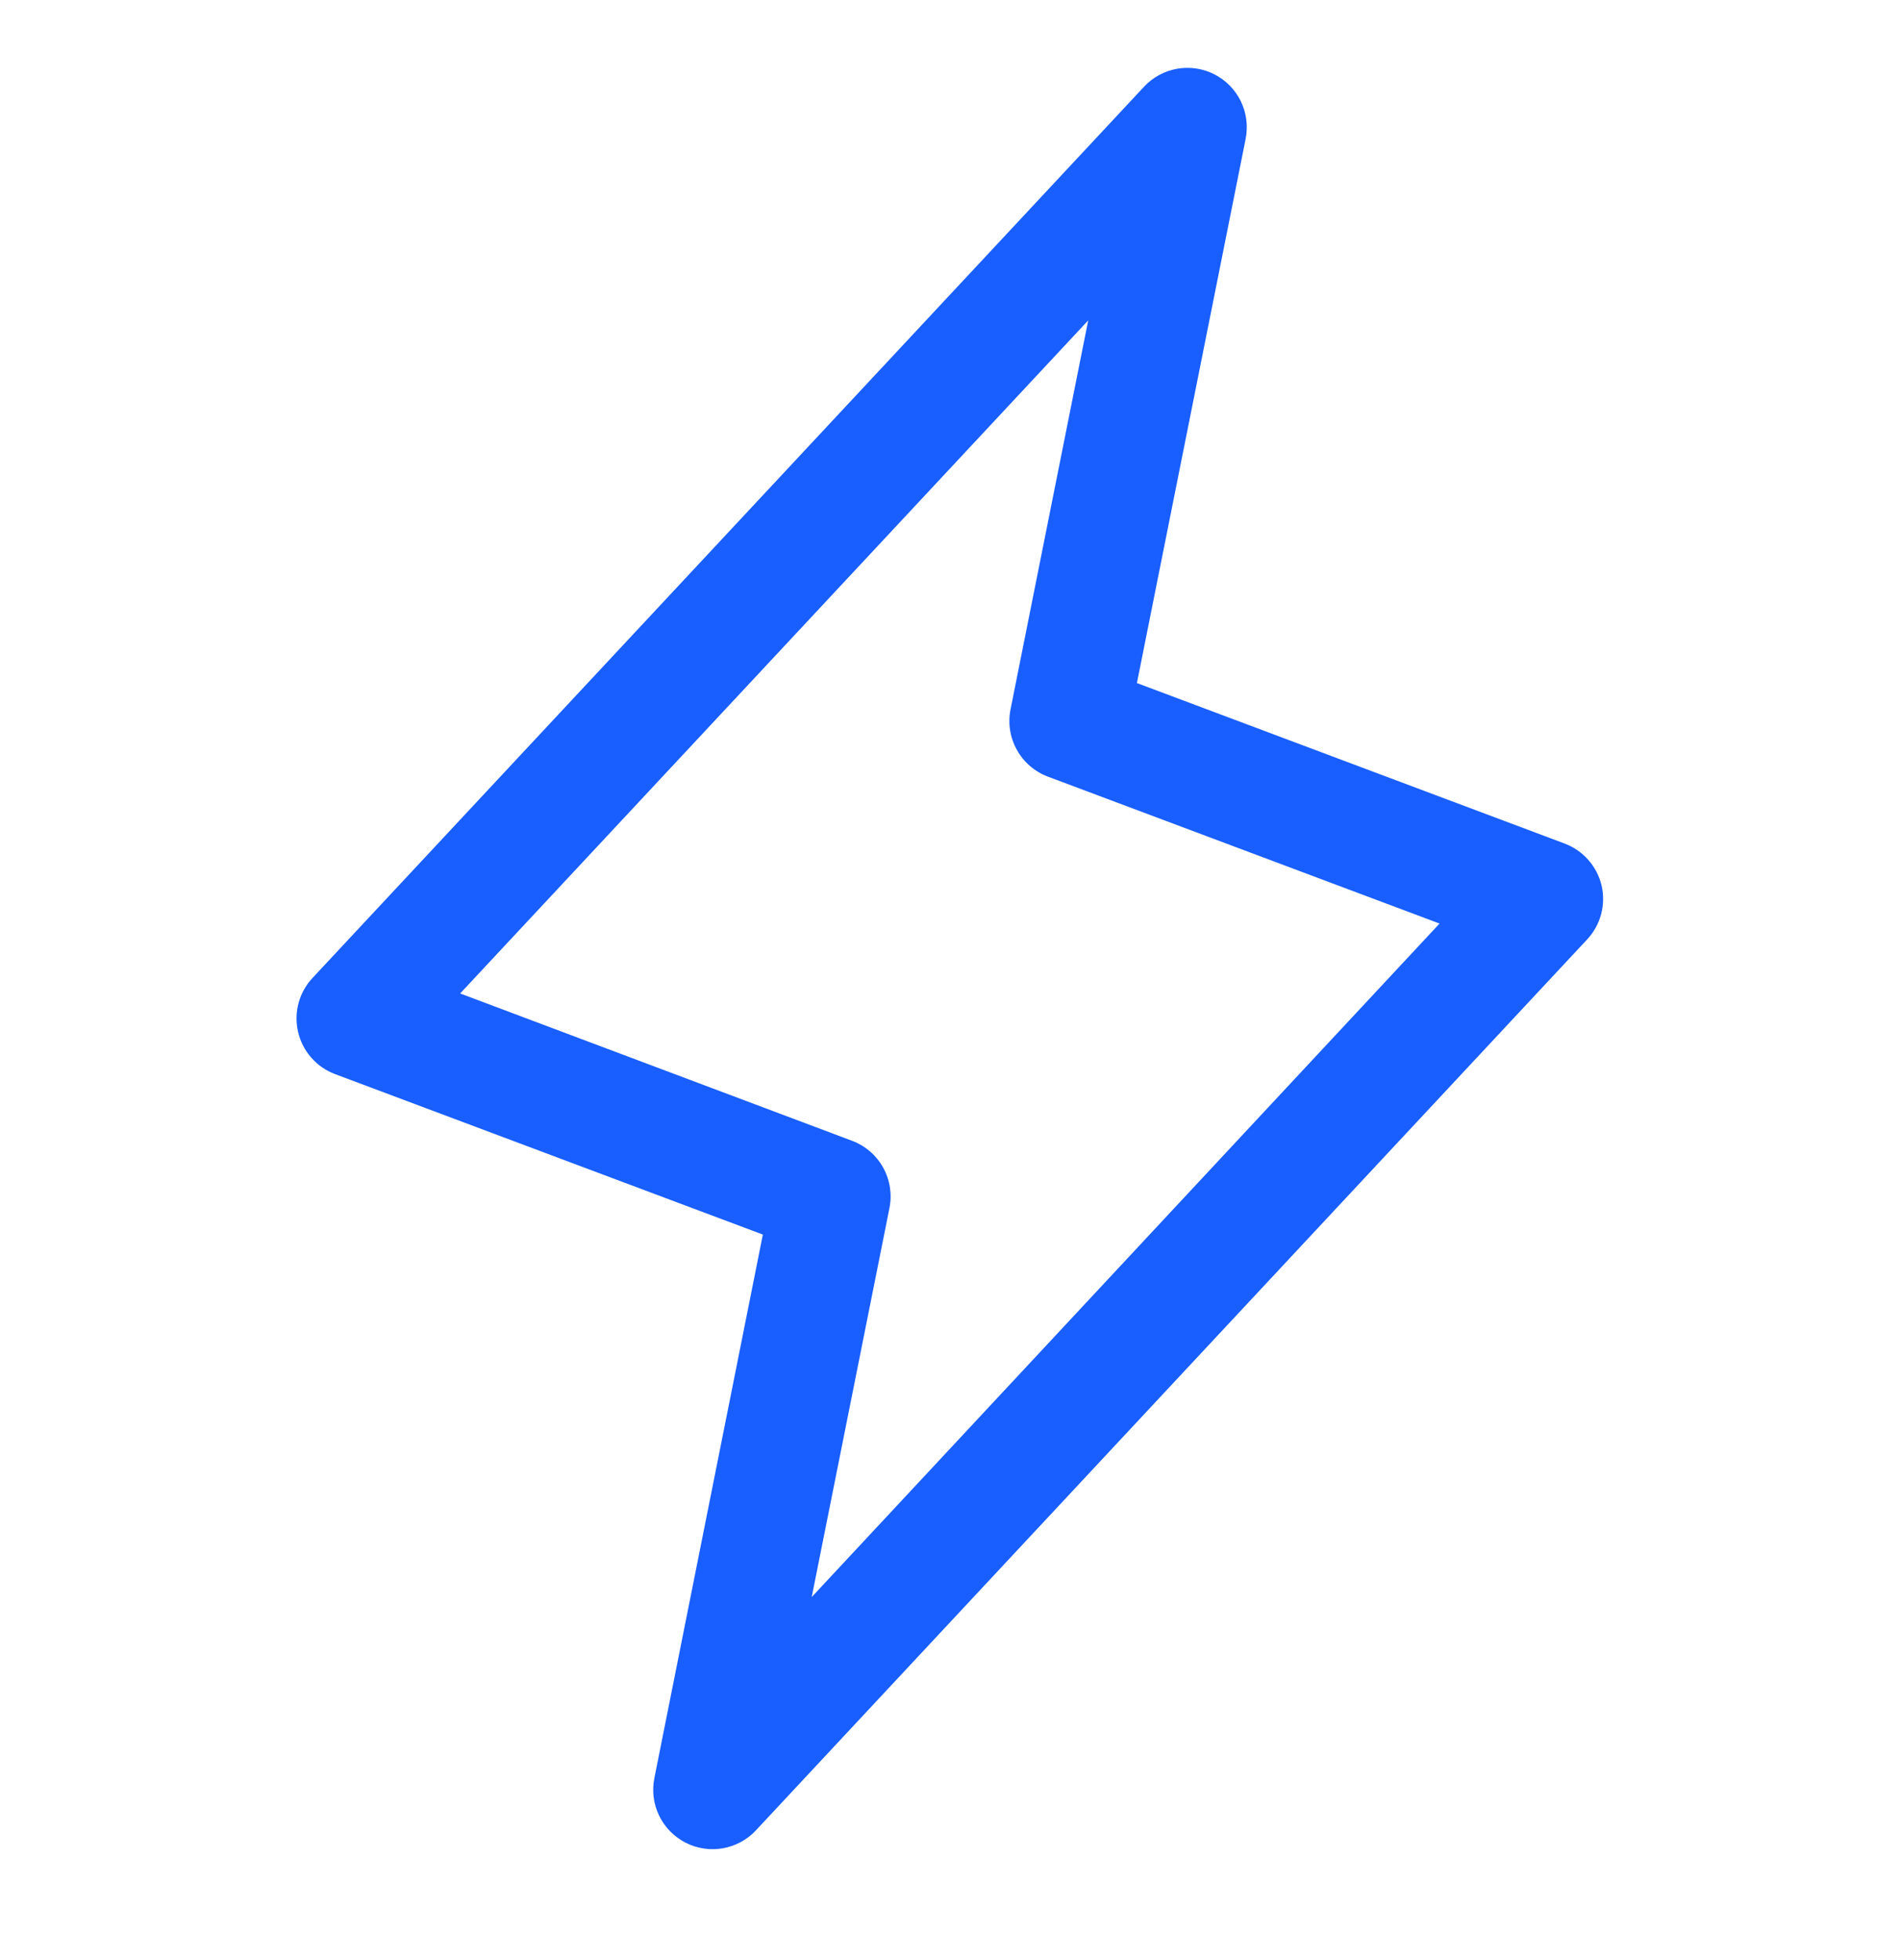 <svg width="32" height="33" viewBox="0 0 32 33" fill="none" xmlns="http://www.w3.org/2000/svg">
<path d="M26.974 14.909C26.936 14.748 26.859 14.6 26.75 14.477C26.641 14.353 26.503 14.259 26.349 14.201L19.148 11.5L20.98 2.334C21.021 2.121 20.993 1.9 20.898 1.705C20.803 1.51 20.647 1.351 20.454 1.252C20.261 1.153 20.041 1.12 19.827 1.157C19.613 1.195 19.417 1.3 19.269 1.459L5.269 16.459C5.155 16.579 5.073 16.725 5.029 16.884C4.986 17.044 4.983 17.211 5.02 17.372C5.057 17.533 5.133 17.682 5.242 17.806C5.351 17.931 5.489 18.026 5.644 18.084L12.848 20.785L11.02 29.941C10.979 30.154 11.007 30.375 11.102 30.57C11.197 30.765 11.353 30.924 11.546 31.023C11.739 31.122 11.96 31.155 12.173 31.118C12.387 31.08 12.583 30.975 12.731 30.816L26.731 15.816C26.843 15.697 26.923 15.551 26.966 15.393C27.008 15.235 27.011 15.068 26.974 14.909ZM13.671 26.888L14.98 20.34C15.027 20.108 14.99 19.867 14.875 19.659C14.761 19.452 14.576 19.292 14.355 19.208L7.75 16.726L18.328 5.394L17.02 11.941C16.973 12.174 17.01 12.415 17.125 12.622C17.239 12.83 17.424 12.99 17.645 13.074L24.245 15.549L13.671 26.888Z" fill="#195EFF"/>
</svg>
